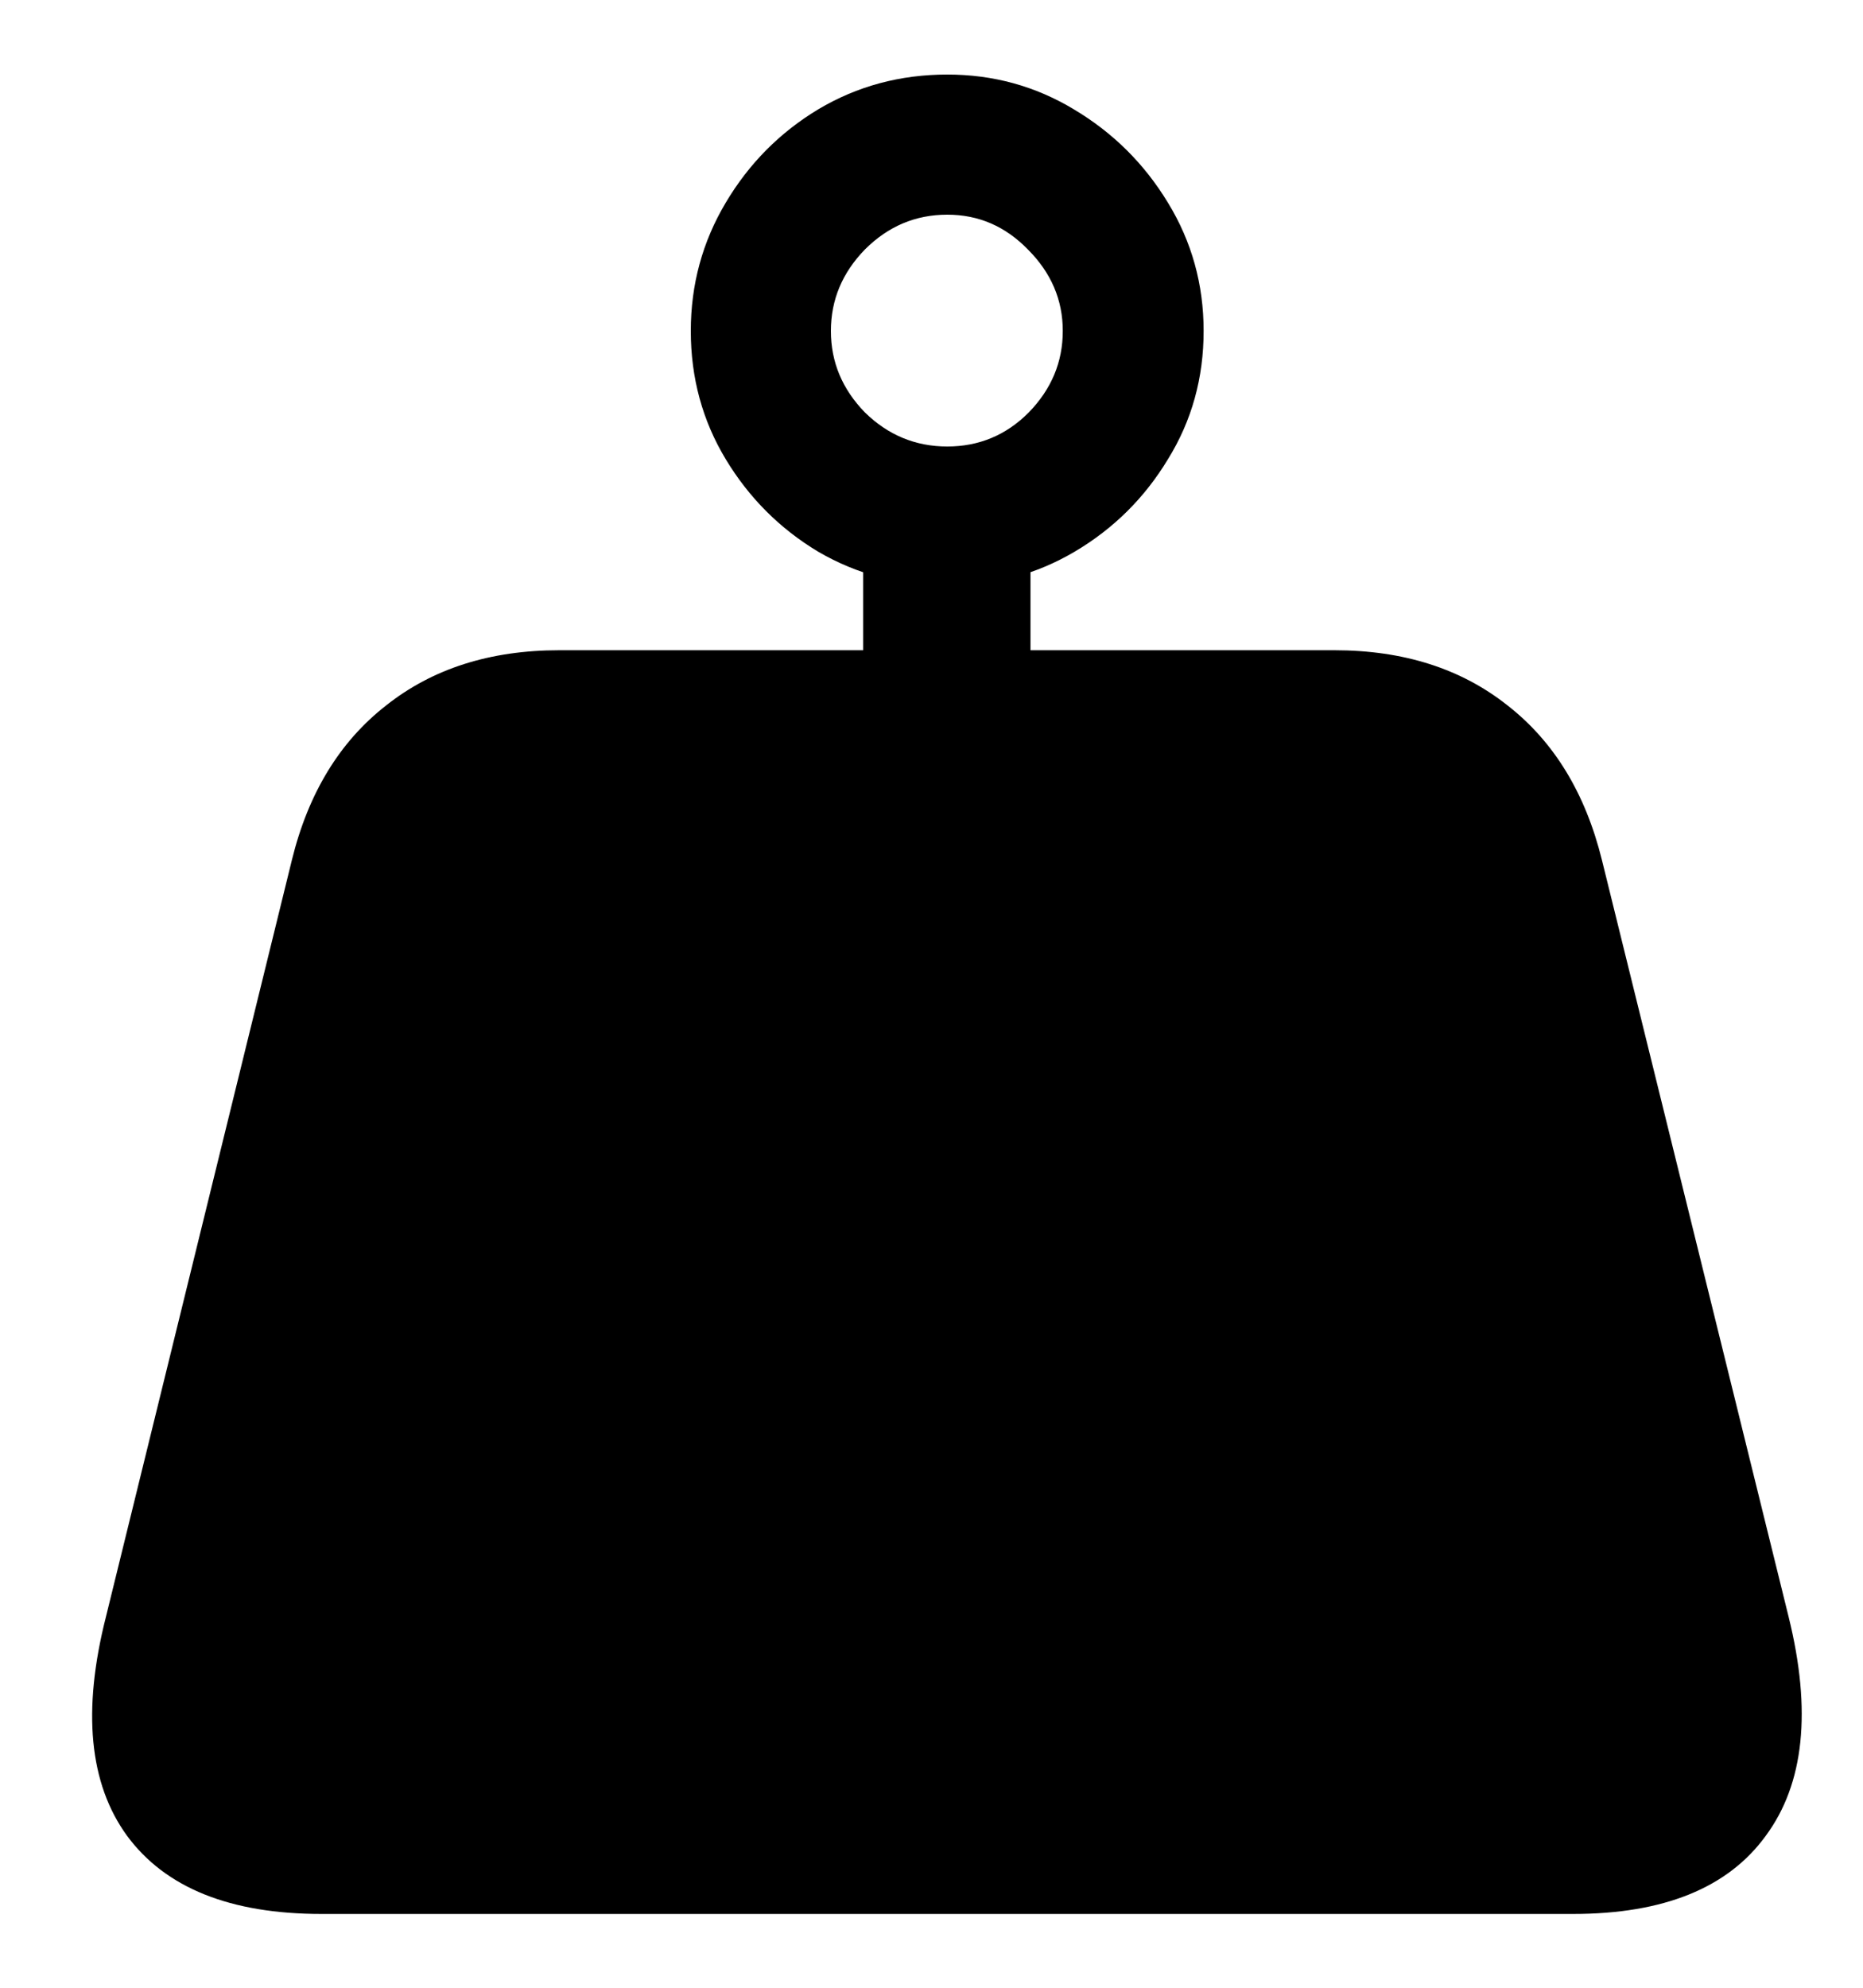 <svg width="15" height="16" viewBox="0 0 15 16" fill="none" xmlns="http://www.w3.org/2000/svg">
<path d="M0.853 13.014L2.35 6.923C2.482 6.385 2.735 5.97 3.108 5.679C3.482 5.382 3.947 5.234 4.503 5.234H10.744C11.3 5.234 11.765 5.382 12.139 5.679C12.512 5.97 12.765 6.385 12.898 6.923L14.401 13.014C14.588 13.77 14.527 14.358 14.217 14.777C13.912 15.197 13.394 15.406 12.665 15.406H2.589C1.855 15.406 1.333 15.197 1.023 14.777C0.718 14.358 0.661 13.77 0.853 13.014ZM6.95 6.239V4.052H8.297V6.239H6.95ZM7.627 4.715C7.249 4.715 6.902 4.624 6.588 4.441C6.278 4.255 6.03 4.006 5.843 3.696C5.656 3.386 5.562 3.042 5.562 2.664C5.562 2.29 5.656 1.946 5.843 1.632C6.03 1.317 6.278 1.067 6.588 0.88C6.902 0.693 7.249 0.6 7.627 0.6C7.996 0.6 8.336 0.693 8.646 0.88C8.96 1.067 9.213 1.317 9.404 1.632C9.596 1.946 9.691 2.29 9.691 2.664C9.691 3.042 9.596 3.386 9.404 3.696C9.217 4.006 8.967 4.255 8.652 4.441C8.342 4.624 8.001 4.715 7.627 4.715ZM7.627 3.594C7.882 3.594 8.101 3.503 8.283 3.32C8.465 3.133 8.557 2.915 8.557 2.664C8.557 2.413 8.463 2.195 8.276 2.008C8.094 1.821 7.878 1.728 7.627 1.728C7.372 1.728 7.151 1.821 6.964 2.008C6.782 2.195 6.69 2.413 6.69 2.664C6.69 2.915 6.782 3.133 6.964 3.32C7.151 3.503 7.372 3.594 7.627 3.594Z" fill="#232424" style="fill:#232424;fill:color(display-p3 0.137 0.141 0.141);fill-opacity:1;"/>
</svg>
